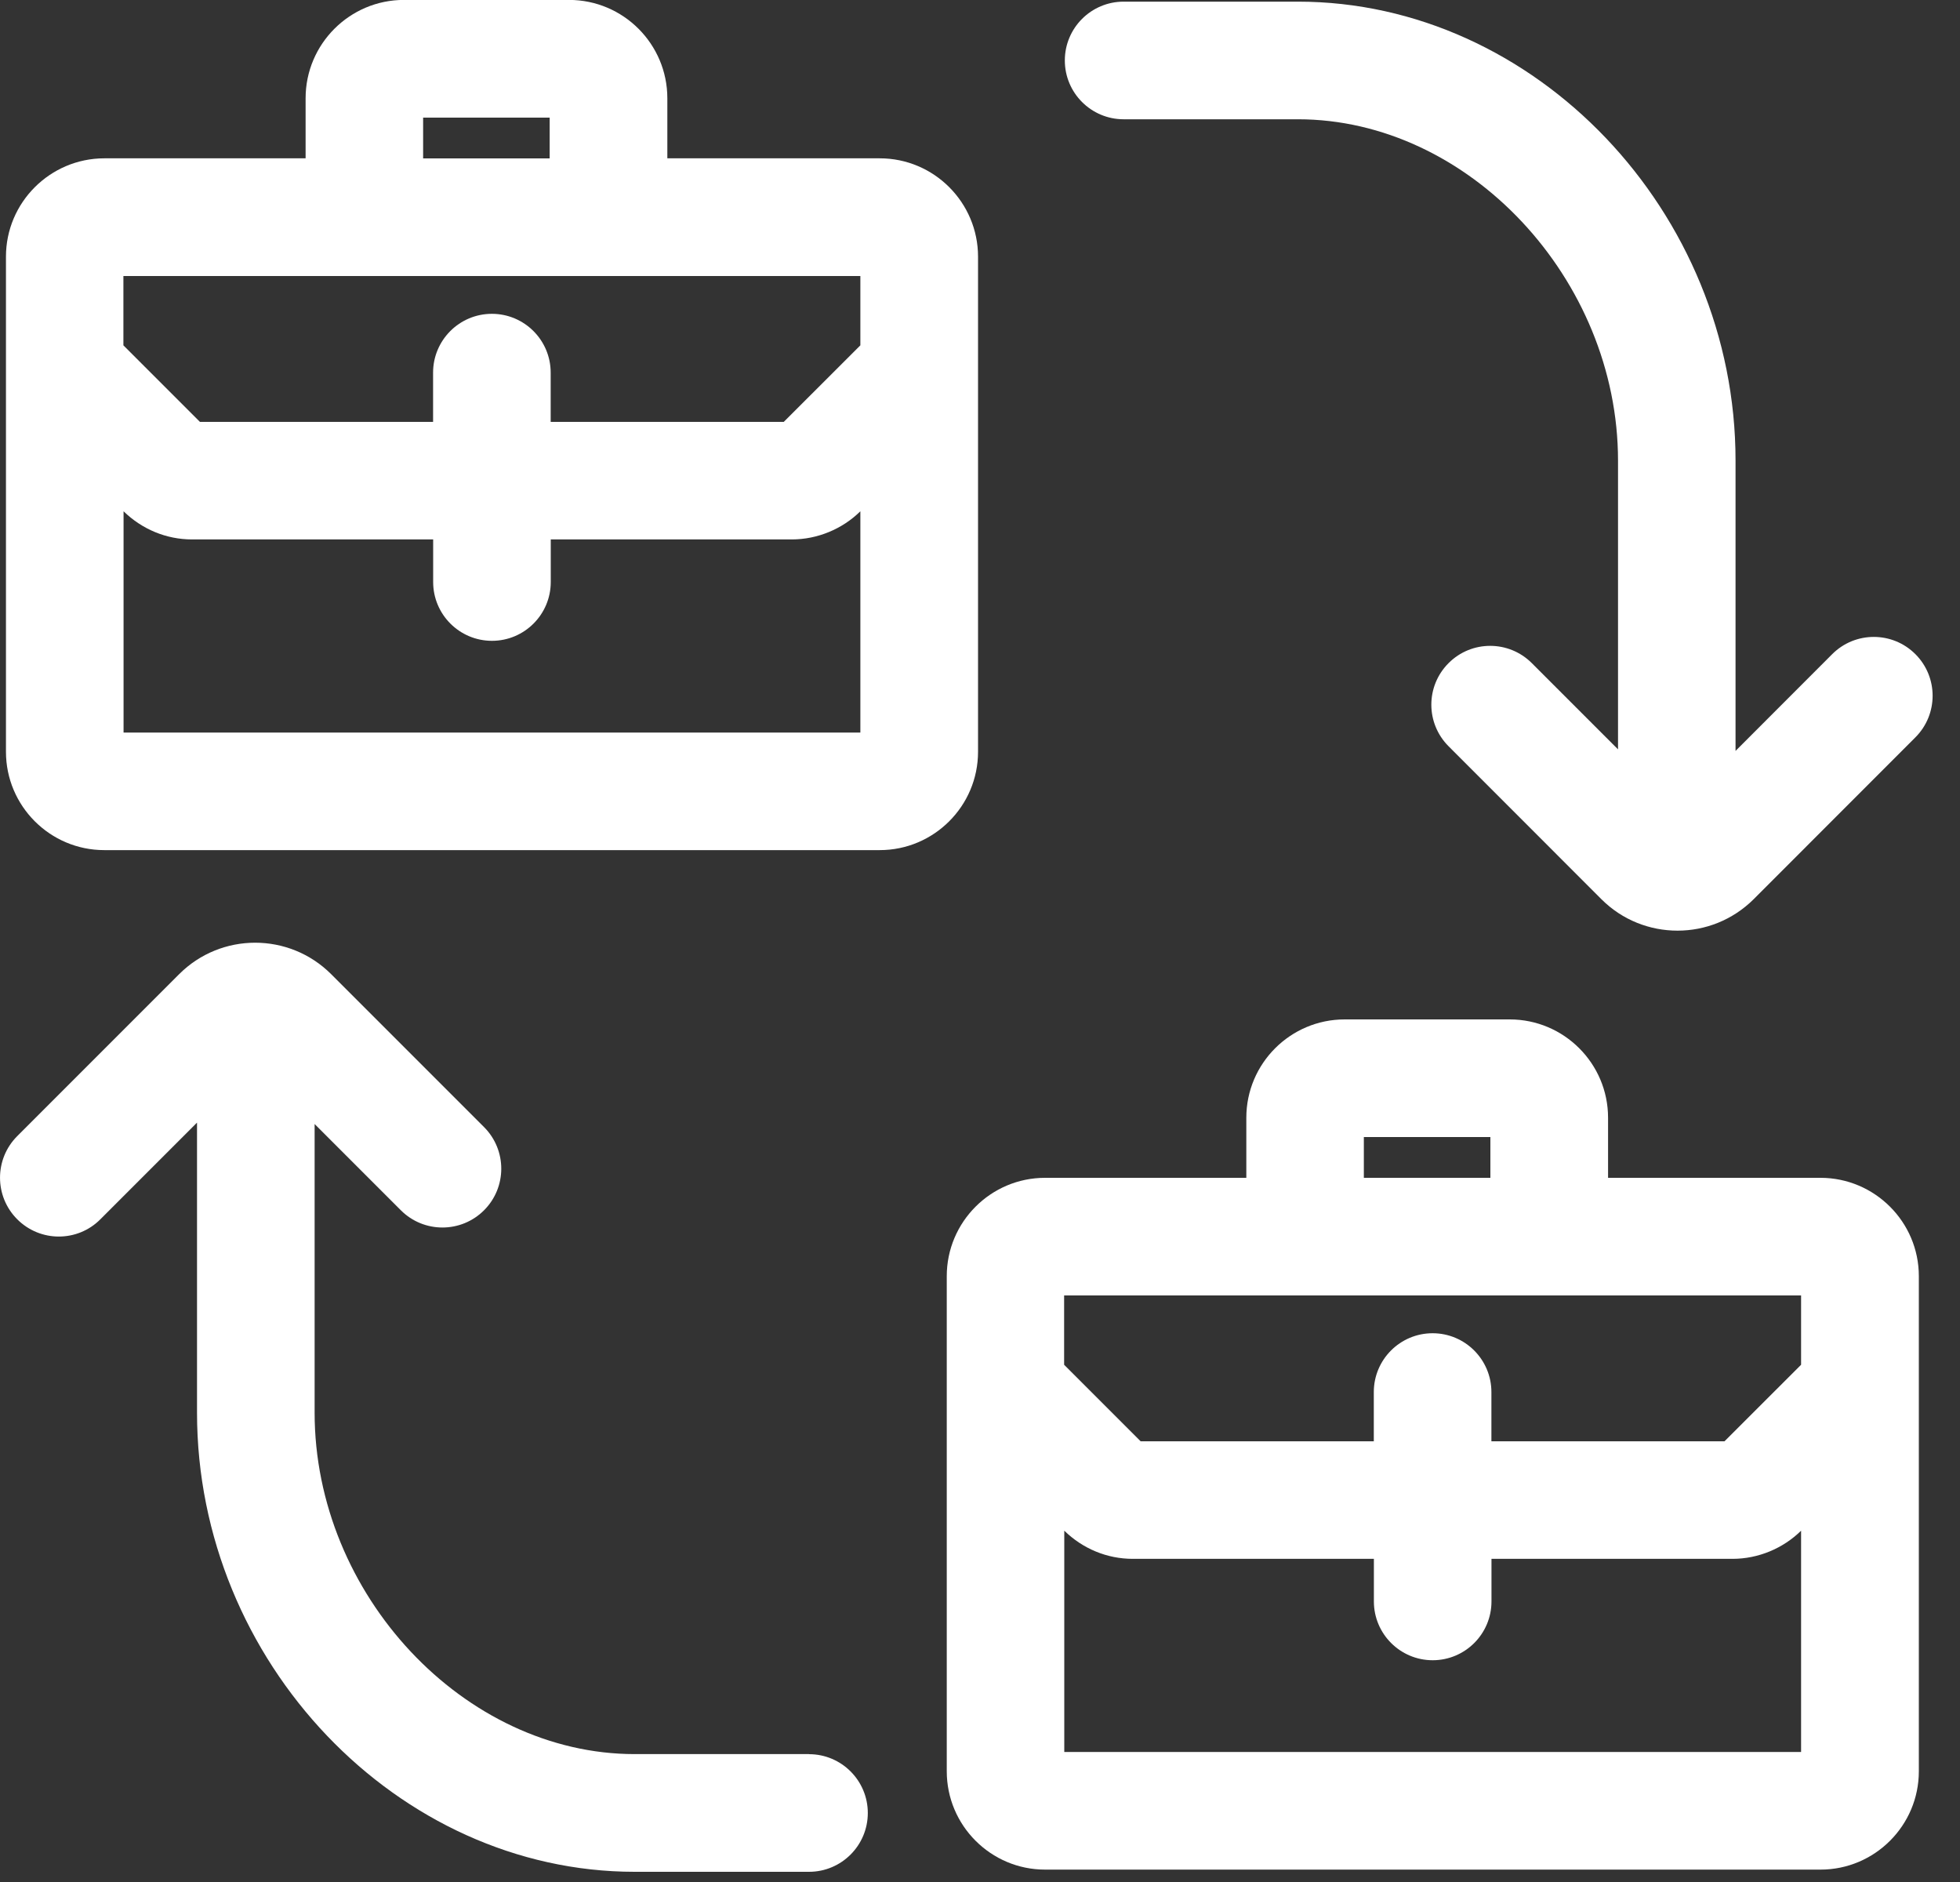 <svg width="25" height="24" viewBox="0 0 25 24" fill="none" xmlns="http://www.w3.org/2000/svg">
<rect x="0" y="0" width="25" height="24" fill="#333333" stroke="none"/>
<g clip-path="url(#clip0_1_2)">
<path d="M10.319 22.369H8.096C5.921 22.369 4.013 20.335 4.013 18.015V14.334L5.113 15.434C5.406 15.727 5.881 15.727 6.174 15.434C6.467 15.141 6.467 14.666 6.174 14.373L4.224 12.423C3.689 11.888 2.82 11.888 2.285 12.423L0.22 14.488C-0.073 14.781 -0.073 15.256 0.22 15.549C0.366 15.695 0.558 15.769 0.75 15.769C0.942 15.769 1.134 15.696 1.28 15.549L2.513 14.316V18.016C2.513 21.189 5.07 23.87 8.096 23.87H10.319C10.733 23.87 11.069 23.534 11.069 23.12C11.069 22.706 10.733 22.37 10.319 22.37V22.369Z" fill="white"/>
<path d="M14.332 1.521H16.555C18.73 1.521 20.638 3.555 20.638 5.875V9.556L19.538 8.456C19.246 8.164 18.771 8.162 18.477 8.456C18.183 8.75 18.184 9.224 18.477 9.517L20.428 11.469C20.695 11.735 21.045 11.868 21.397 11.868C21.749 11.868 22.099 11.734 22.367 11.468L24.431 9.403C24.724 9.11 24.724 8.635 24.431 8.342C24.138 8.049 23.663 8.049 23.37 8.342L22.137 9.576V5.875C22.138 2.702 19.581 0.021 16.555 0.021H14.332C13.918 0.021 13.582 0.357 13.582 0.771C13.582 1.185 13.918 1.521 14.332 1.521Z" fill="white"/>
<path d="M12.475 9.588V3.273C12.475 2.582 11.913 2.019 11.221 2.019H8.512V1.253C8.512 0.562 7.95 -0.001 7.258 -0.001H5.152C4.461 -0.001 3.898 0.561 3.898 1.253V2.019H1.33C0.639 2.02 0.076 2.582 0.076 3.273V9.587C0.076 10.278 0.638 10.841 1.33 10.841H11.221C11.912 10.841 12.475 10.279 12.475 9.587V9.588ZM5.397 1.5H7.011V2.02H5.397V1.5ZM1.576 3.52H10.974V4.404L9.997 5.38H7.024V4.752C7.024 4.338 6.688 4.002 6.274 4.002C5.86 4.002 5.524 4.338 5.524 4.752V5.38H2.55L1.574 4.404V3.52H1.576ZM1.576 9.342V6.52C1.811 6.749 2.12 6.879 2.45 6.879H5.525V7.422C5.525 7.836 5.861 8.172 6.275 8.172C6.689 8.172 7.025 7.836 7.025 7.422V6.879H10.1C10.427 6.879 10.745 6.746 10.974 6.52V9.342H1.576Z" fill="white"/>
<path d="M23.22 15.02H20.511V14.254C20.511 13.563 19.949 13 19.257 13H17.151C16.46 13 15.897 13.562 15.897 14.254V15.02H13.33C12.639 15.02 12.076 15.582 12.076 16.274V22.588C12.076 23.279 12.638 23.842 13.33 23.842H23.221C23.912 23.842 24.475 23.28 24.475 22.588V16.274C24.475 15.583 23.912 15.02 23.22 15.02ZM17.396 14.5H19.01V15.02H17.396V14.5ZM13.575 16.52H22.973V17.404L21.996 18.38H19.023V17.752C19.023 17.338 18.687 17.002 18.273 17.002C17.859 17.002 17.523 17.338 17.523 17.752V18.38H14.549L13.573 17.404V16.52H13.575ZM13.575 22.342V19.52C13.81 19.749 14.119 19.879 14.449 19.879H17.524V20.422C17.524 20.836 17.86 21.172 18.274 21.172C18.688 21.172 19.024 20.836 19.024 20.422V19.879H22.099C22.426 19.879 22.744 19.746 22.973 19.52V22.342H13.575Z" fill="white"/>
</g>
<defs>
<clipPath id="clip0_1_2">
<rect width="24.652" height="23.869" fill="white"/>
</clipPath>
</defs>
</svg>
